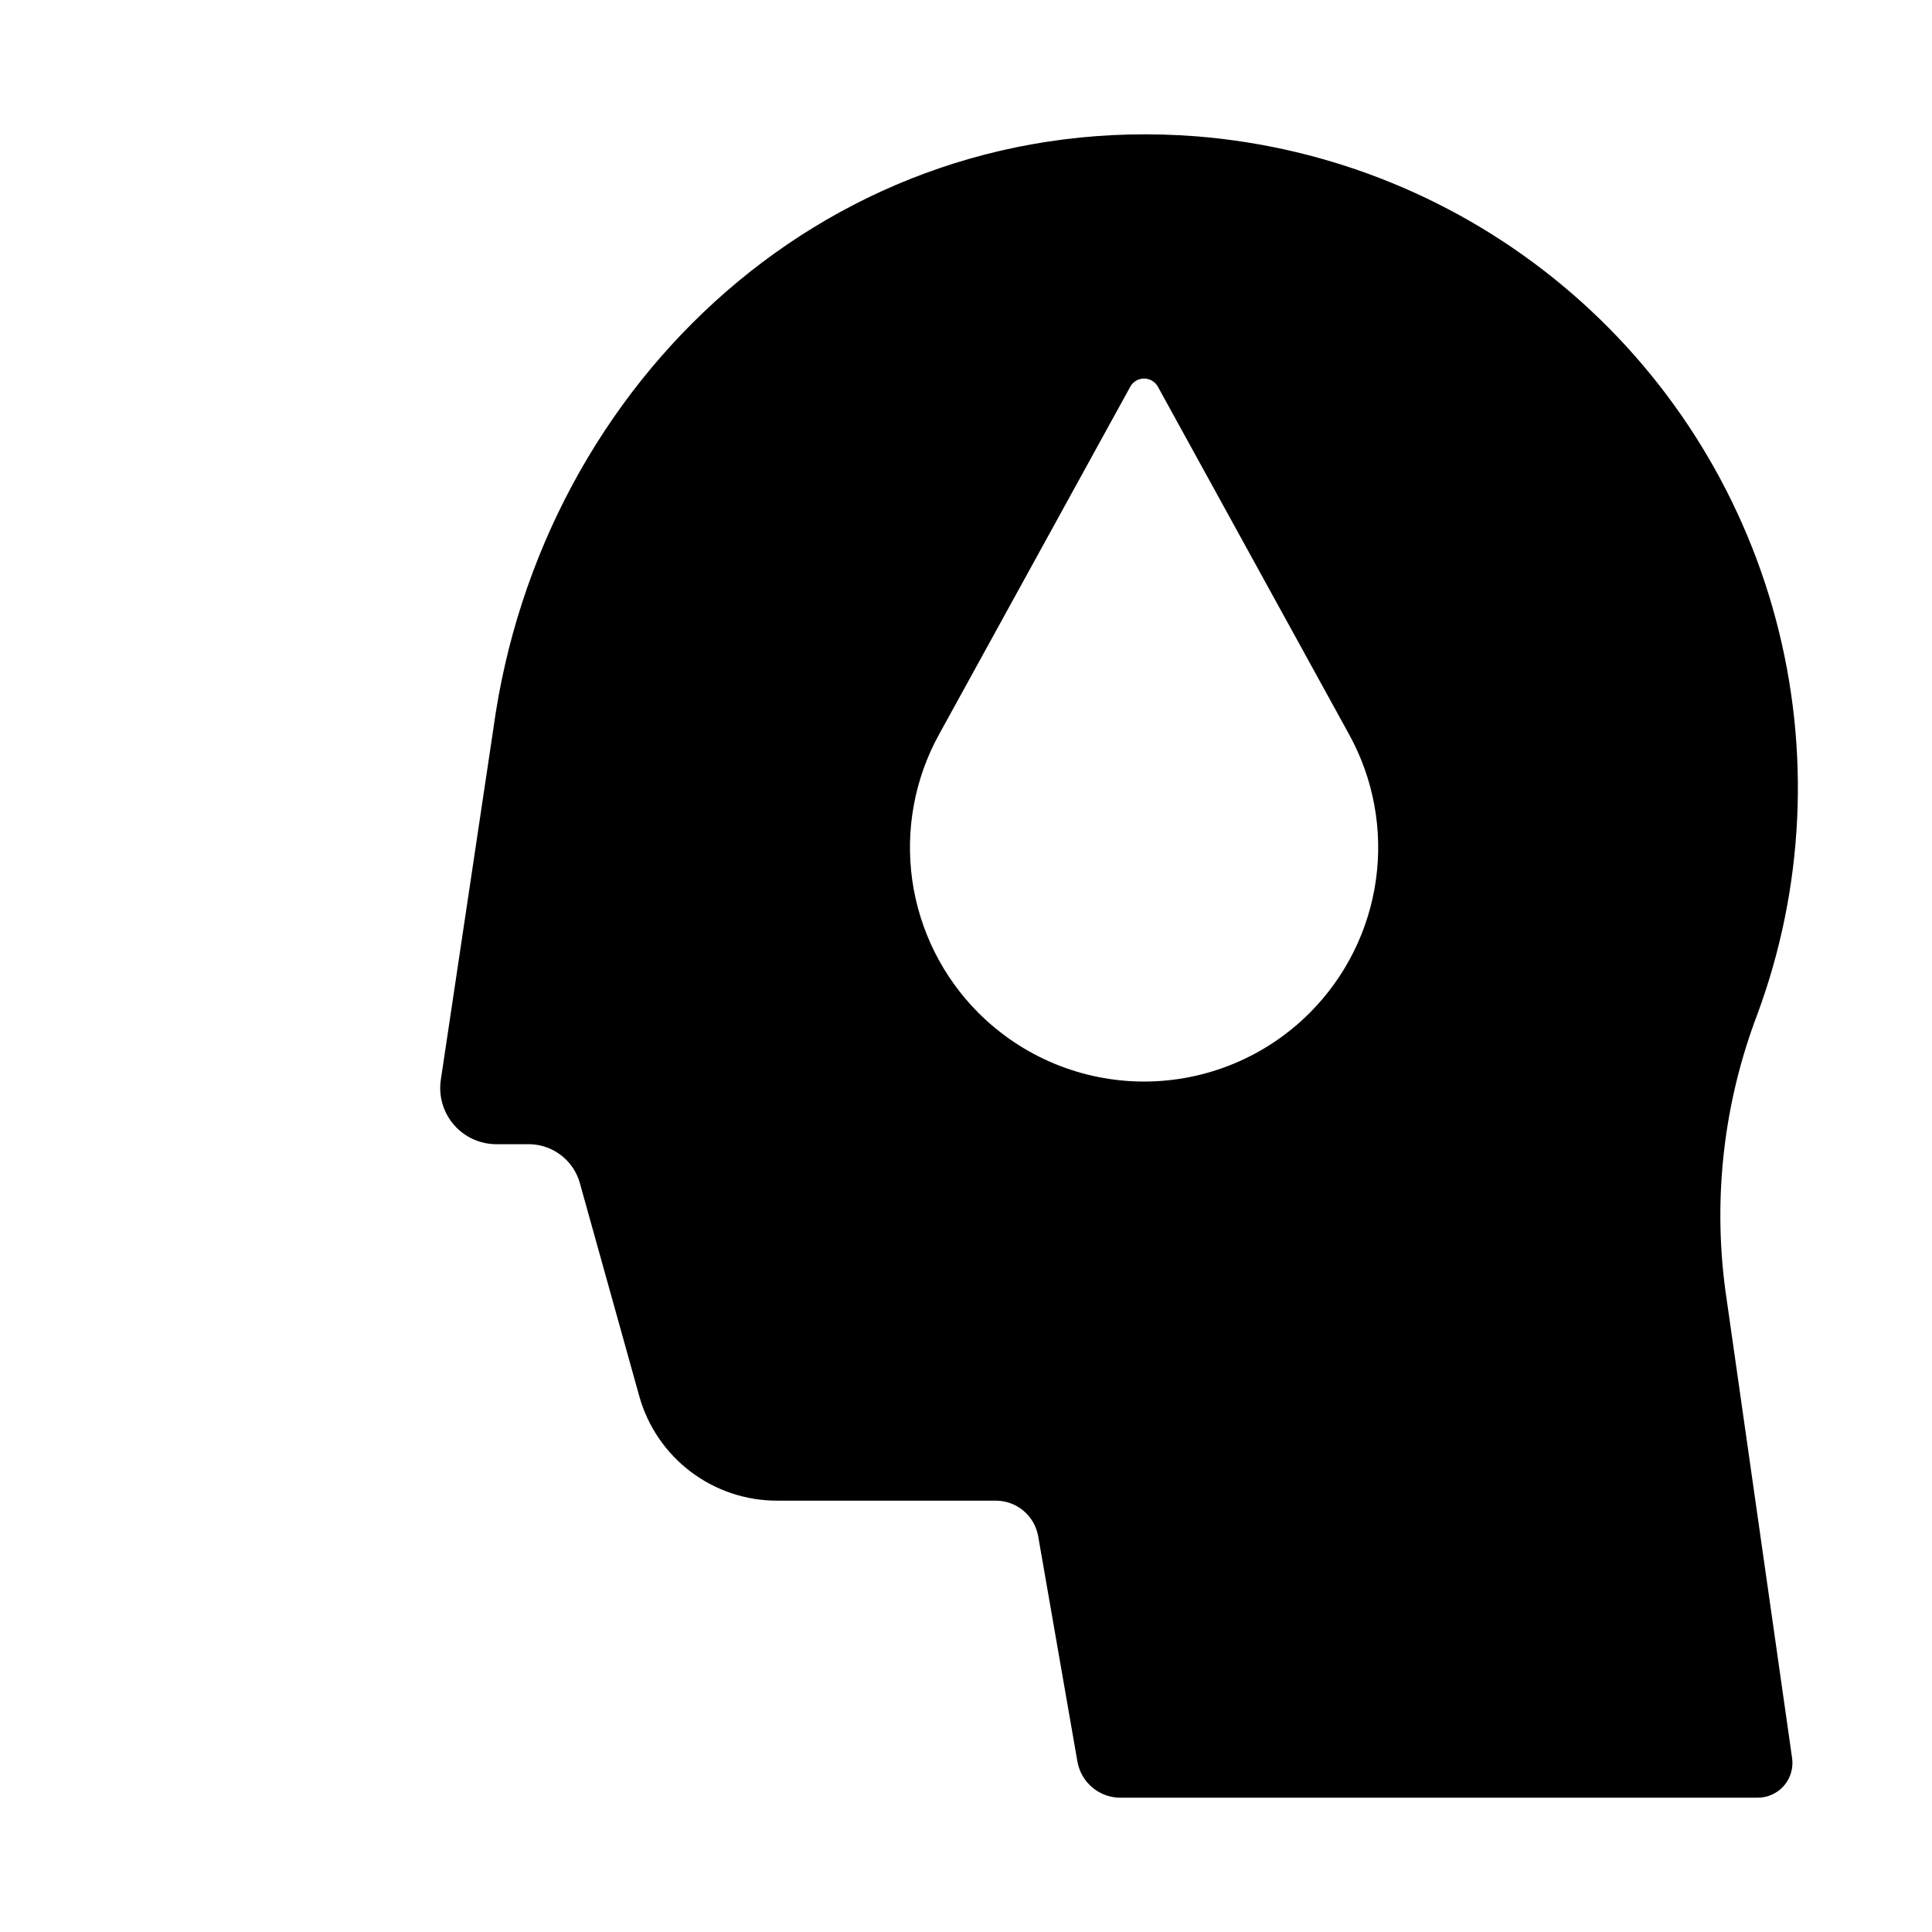 <?xml version="1.0" encoding="UTF-8"?>
<!-- Uploaded to: SVG Repo, www.svgrepo.com, Generator: SVG Repo Mixer Tools -->
<svg fill="#000000" width="800px" height="800px" version="1.1" viewBox="144 144 512 512" xmlns="http://www.w3.org/2000/svg">
 <path d="m461.09 180.13c-96.512-7.477-173.73 64.867-186.33 156.89l-13.934 93.125c-0.641 4.285 0.617 8.637 3.445 11.918s6.945 5.168 11.277 5.164h8.816c6.227 0.121 11.633 4.312 13.305 10.312l15.742 56.441c2.223 7.992 7.012 15.031 13.625 20.035 6.613 5.008 14.688 7.703 22.98 7.676h57.859c5.551-0.008 10.301 3.981 11.258 9.445l10.391 59.672c0.973 5.641 5.926 9.727 11.648 9.602h168.62c2.68 0.008 5.227-1.156 6.981-3.18 1.754-2.027 2.539-4.715 2.148-7.367l-17.711-124.14c-3.262-24.629-0.34-49.68 8.504-72.898 12.41-33.566 14.117-70.152 4.887-104.73-9.23-34.578-28.945-65.445-56.434-88.359-27.492-22.914-61.406-36.75-97.078-39.605zm29.992 232.3c-11.637 11.645-27.422 18.191-43.887 18.191s-32.25-6.547-43.887-18.191c-9.496-9.504-15.652-21.832-17.543-35.137-1.887-13.301 0.594-26.855 7.074-38.625l50.695-92.18v-0.004c0.73-1.336 2.137-2.168 3.66-2.168 1.523 0 2.93 0.832 3.66 2.168l50.695 92.18v0.004c6.481 11.77 8.961 25.324 7.07 38.625-1.887 13.305-8.043 25.633-17.539 35.137z"/>
</svg>